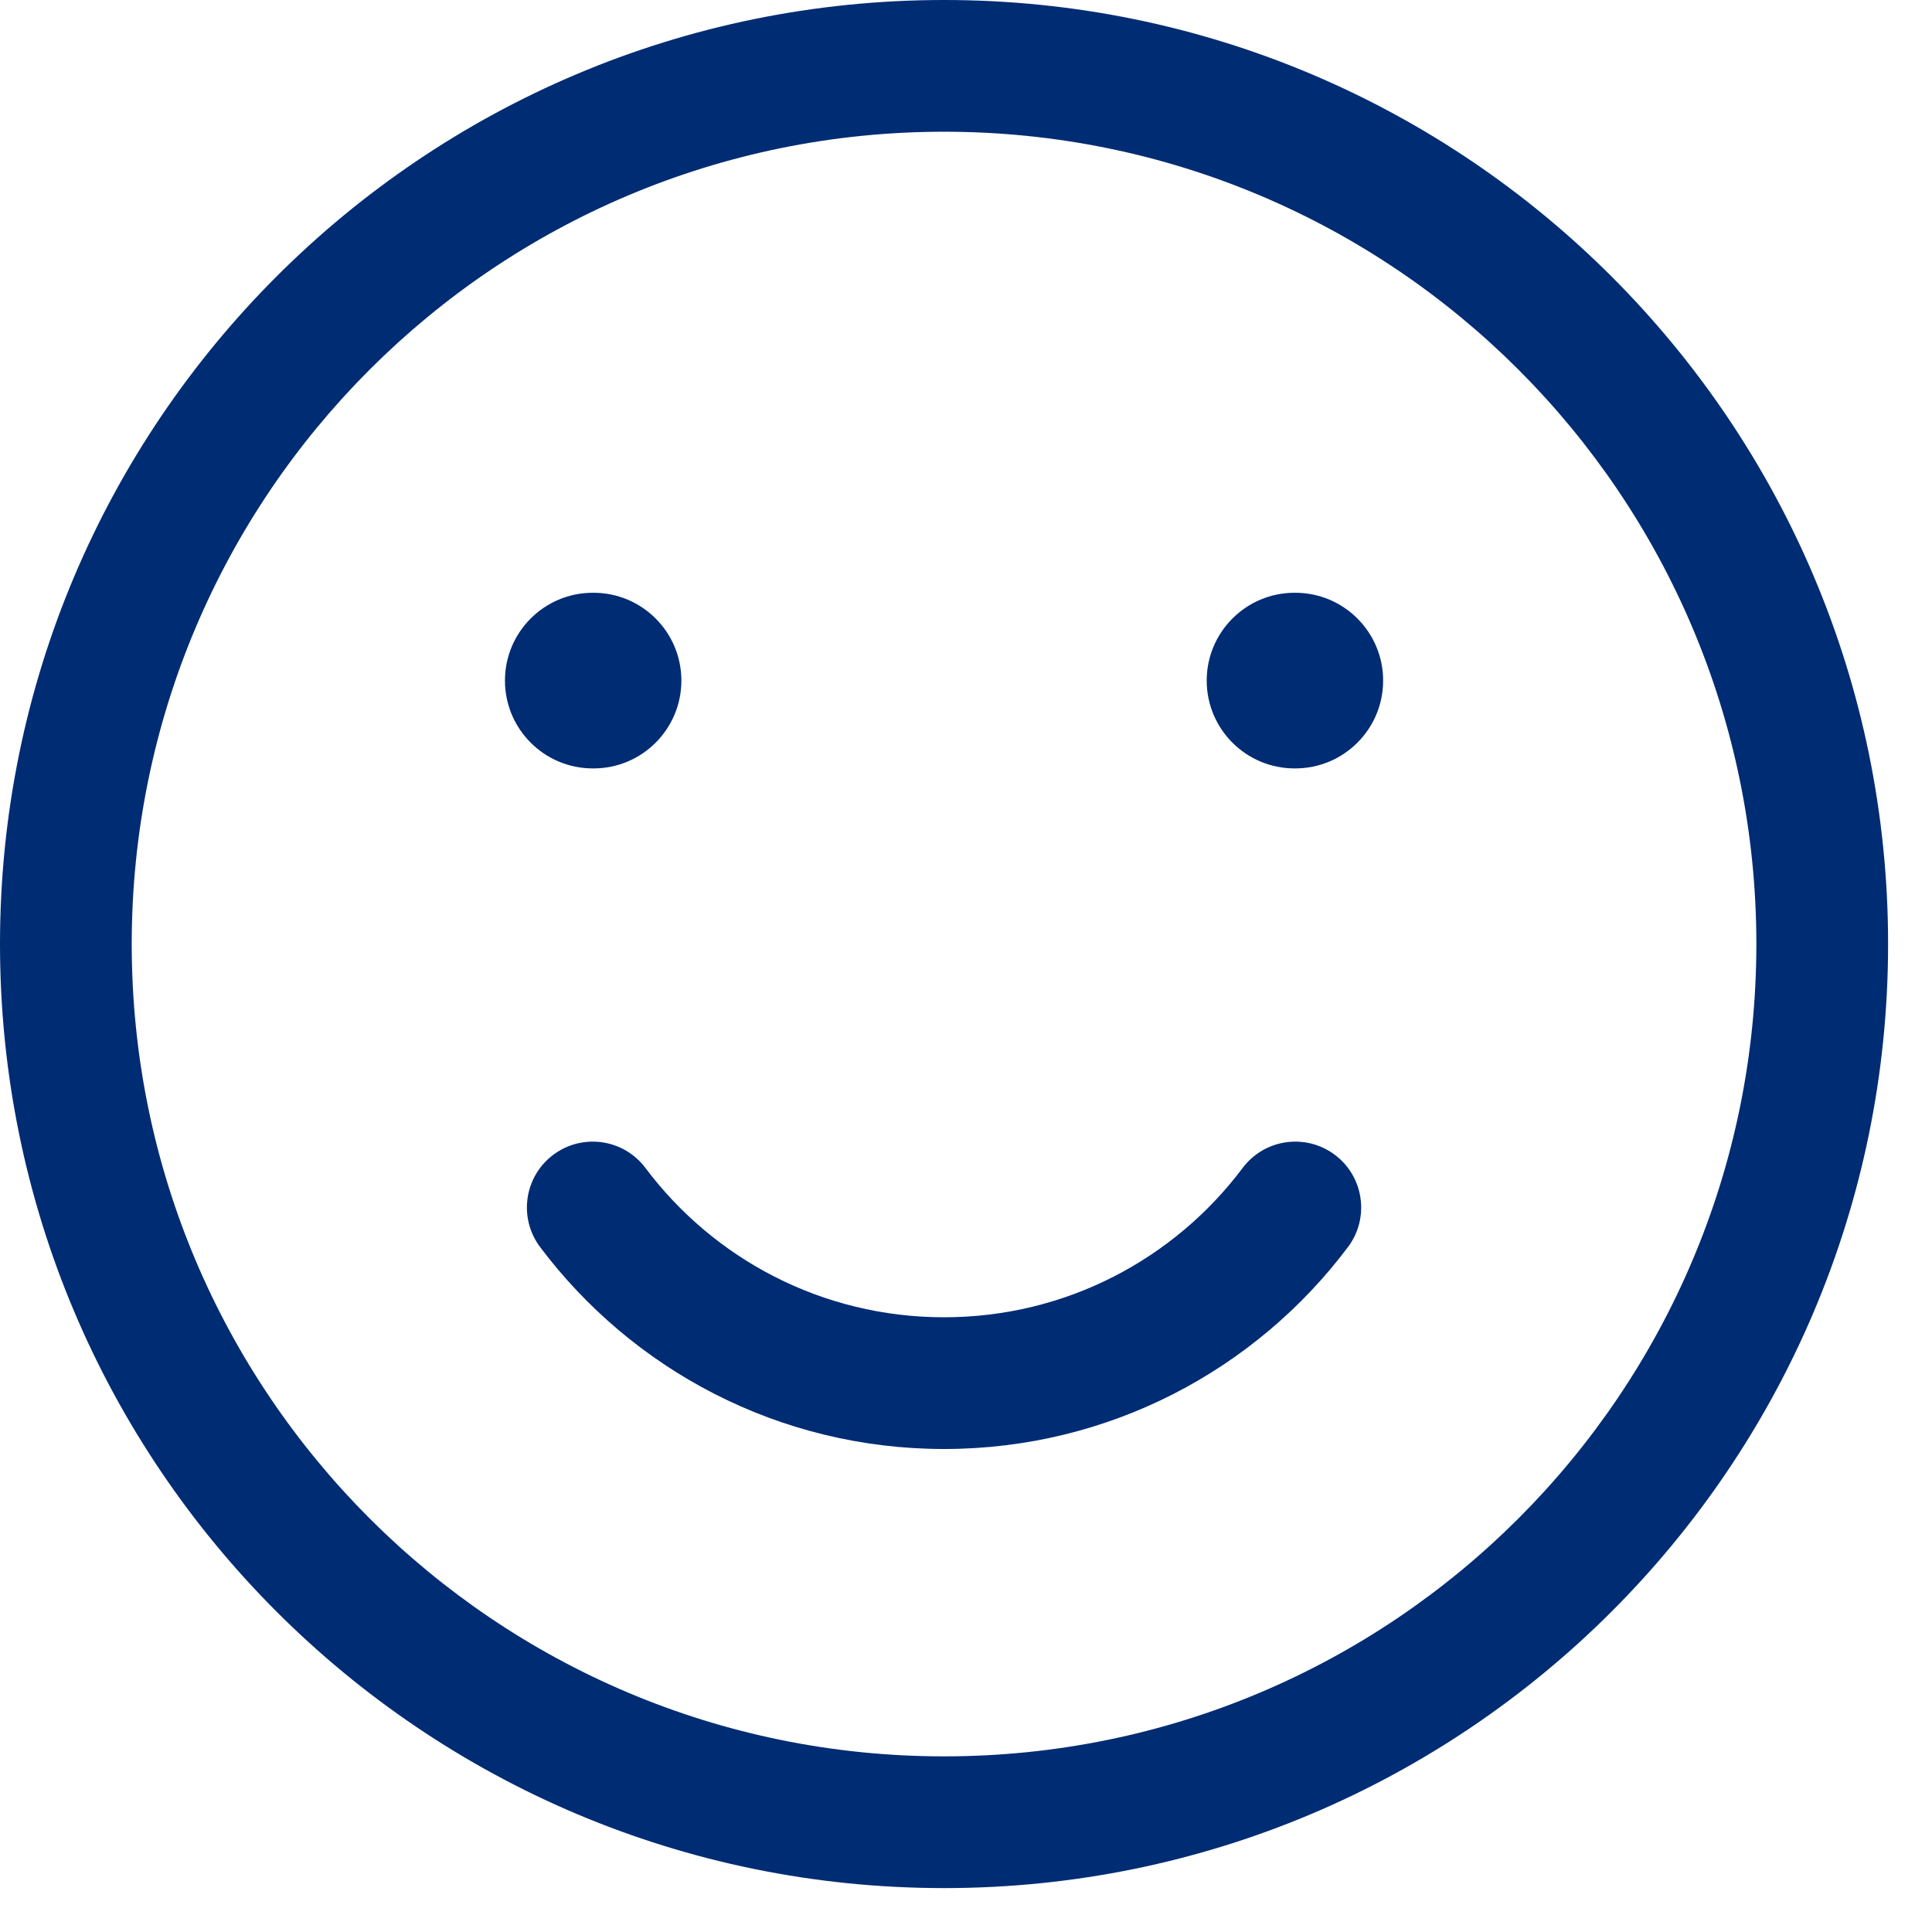 <svg xmlns="http://www.w3.org/2000/svg" width="22" height="22" viewBox="0 0 22 22" fill="none"><path d="M6.3 13.15C6.631 12.902 7.101 12.968 7.35 13.3C8.126 14.334 9.36 15 10.75 15C12.14 15 13.374 14.334 14.15 13.3C14.399 12.968 14.869 12.902 15.2 13.15C15.532 13.399 15.598 13.869 15.35 14.2C14.302 15.595 12.632 16.5 10.75 16.5C8.868 16.5 7.198 15.595 6.15 14.2C5.902 13.869 5.968 13.399 6.3 13.15Z" fill="#002C74"></path><path d="M6.75 6.75C6.198 6.75 5.75 7.198 5.75 7.75C5.75 8.302 6.198 8.75 6.75 8.75H6.759C7.311 8.75 7.759 8.302 7.759 7.75C7.759 7.198 7.311 6.75 6.759 6.75H6.75Z" fill="#002C74"></path><path d="M14.741 6.75C14.189 6.75 13.741 7.198 13.741 7.75C13.741 8.302 14.189 8.75 14.741 8.75H14.75C15.302 8.75 15.75 8.302 15.75 7.75C15.75 7.198 15.302 6.75 14.75 6.75H14.741Z" fill="#002C74"></path><path fill-rule="evenodd" clip-rule="evenodd" d="M0 10.75C0 4.813 4.813 0 10.75 0C16.687 0 21.5 4.813 21.5 10.75C21.5 16.687 16.687 21.5 10.75 21.5C4.813 21.5 0 16.687 0 10.75ZM10.75 1.5C5.641 1.5 1.5 5.641 1.5 10.75C1.5 15.859 5.641 20 10.75 20C15.859 20 20 15.859 20 10.75C20 5.641 15.859 1.5 10.75 1.5Z" fill="#002C74"></path></svg>